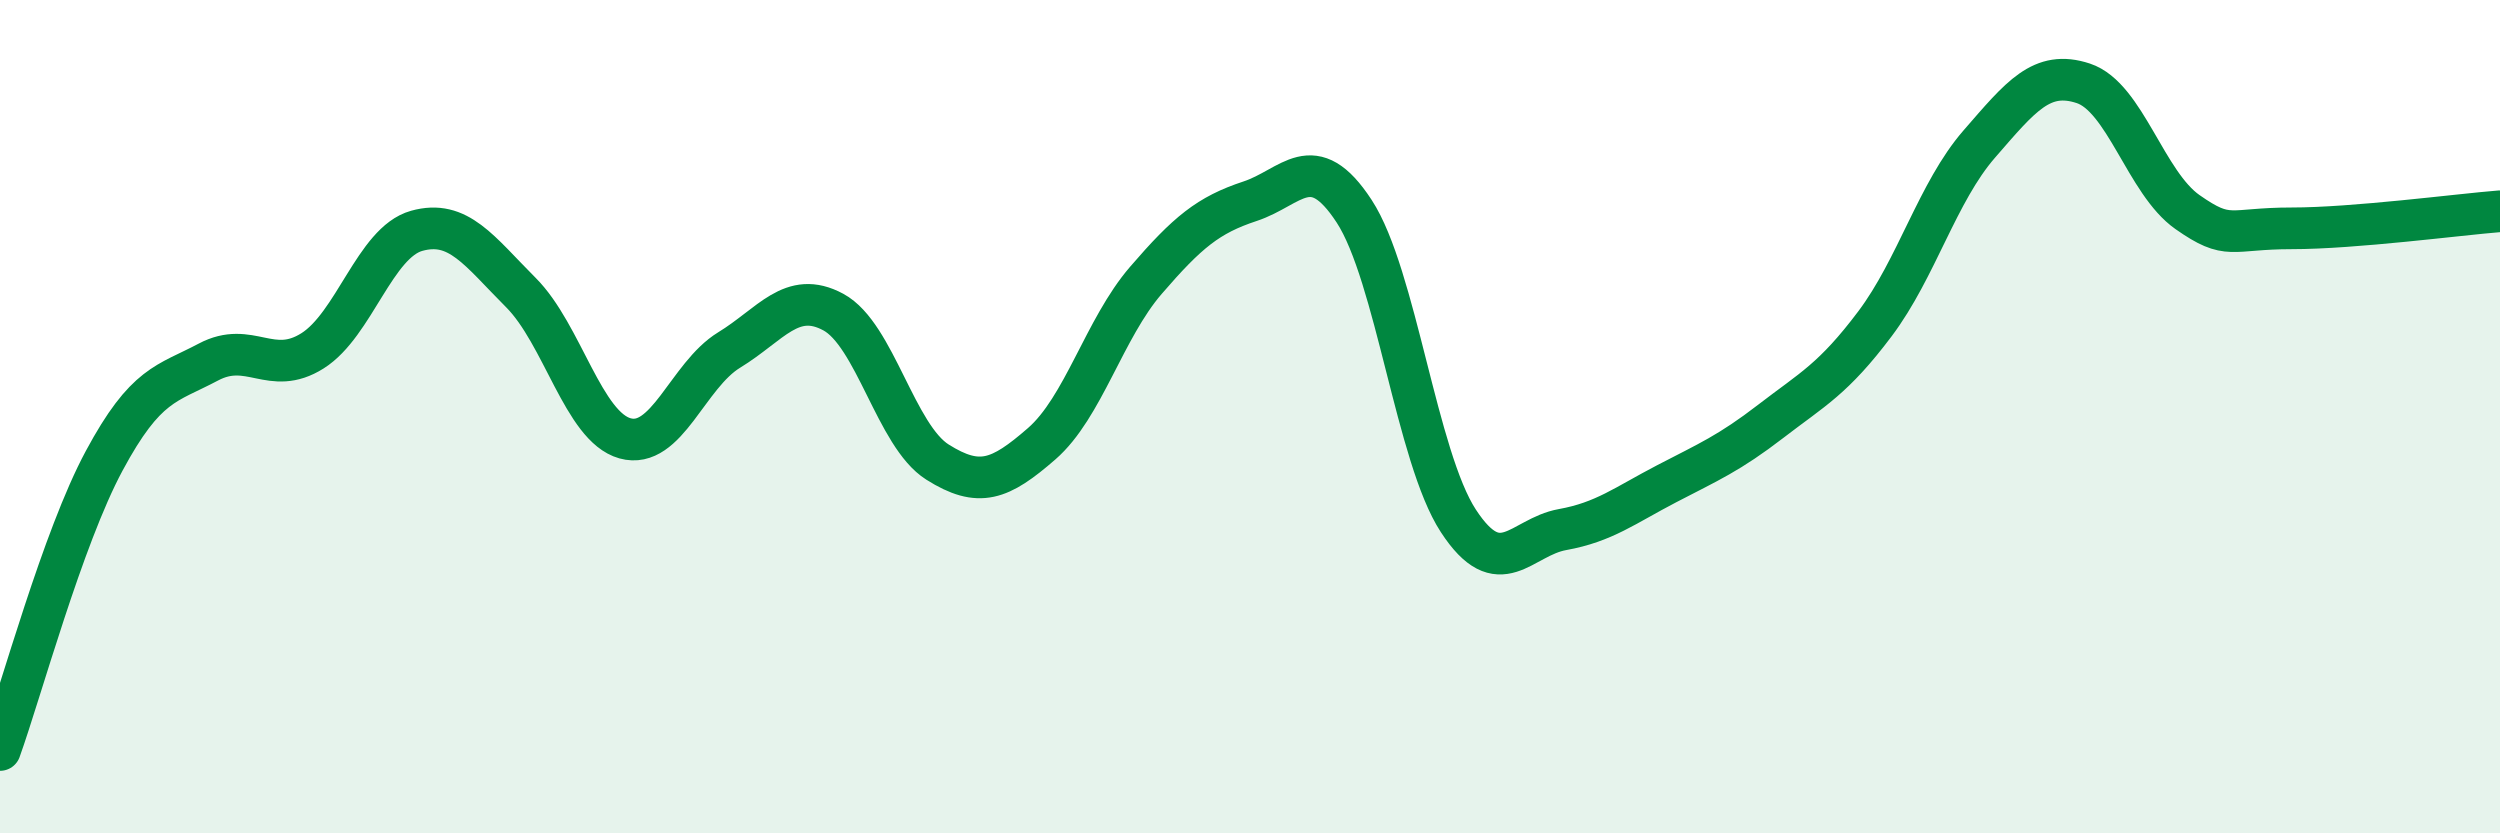 
    <svg width="60" height="20" viewBox="0 0 60 20" xmlns="http://www.w3.org/2000/svg">
      <path
        d="M 0,18 C 0.5,16.61 1.5,12.92 2.5,11.06 C 3.5,9.2 4,9.22 5,8.69 C 6,8.16 6.5,9.05 7.5,8.42 C 8.5,7.79 9,5.82 10,5.54 C 11,5.26 11.5,6.02 12.5,7.02 C 13.5,8.02 14,10.24 15,10.52 C 16,10.8 16.5,9.01 17.5,8.4 C 18.5,7.79 19,6.95 20,7.49 C 21,8.03 21.5,10.46 22.5,11.09 C 23.5,11.72 24,11.52 25,10.65 C 26,9.78 26.5,7.89 27.5,6.73 C 28.5,5.57 29,5.16 30,4.83 C 31,4.5 31.5,3.54 32.5,5.07 C 33.5,6.6 34,10.97 35,12.5 C 36,14.03 36.5,12.89 37.5,12.71 C 38.5,12.53 39,12.13 40,11.61 C 41,11.09 41.5,10.88 42.5,10.11 C 43.5,9.34 44,9.1 45,7.77 C 46,6.44 46.5,4.61 47.5,3.46 C 48.5,2.31 49,1.67 50,2 C 51,2.33 51.5,4.39 52.5,5.09 C 53.5,5.79 53.5,5.48 55,5.48 C 56.5,5.48 59,5.15 60,5.07L60 20L0 20Z"
        fill="#008740"
        opacity="0.1"
        stroke-linecap="round"
        stroke-linejoin="round"
      />
      <path
        d="M 0,18 C 0.5,16.61 1.5,12.92 2.5,11.06 C 3.5,9.2 4,9.22 5,8.69 C 6,8.16 6.5,9.05 7.5,8.42 C 8.5,7.79 9,5.82 10,5.54 C 11,5.26 11.5,6.02 12.5,7.02 C 13.5,8.02 14,10.24 15,10.52 C 16,10.8 16.5,9.01 17.5,8.4 C 18.5,7.79 19,6.95 20,7.49 C 21,8.03 21.5,10.46 22.5,11.09 C 23.5,11.72 24,11.52 25,10.65 C 26,9.78 26.5,7.89 27.5,6.73 C 28.5,5.57 29,5.16 30,4.83 C 31,4.5 31.5,3.54 32.5,5.07 C 33.5,6.6 34,10.97 35,12.5 C 36,14.03 36.5,12.89 37.5,12.71 C 38.5,12.53 39,12.13 40,11.61 C 41,11.09 41.5,10.88 42.5,10.11 C 43.5,9.34 44,9.1 45,7.77 C 46,6.44 46.5,4.61 47.5,3.46 C 48.5,2.31 49,1.67 50,2 C 51,2.33 51.5,4.39 52.5,5.09 C 53.5,5.79 53.5,5.48 55,5.48 C 56.5,5.48 59,5.15 60,5.07"
        stroke="#008740"
        stroke-width="1"
        fill="none"
        stroke-linecap="round"
        stroke-linejoin="round"
      />
    </svg>
  